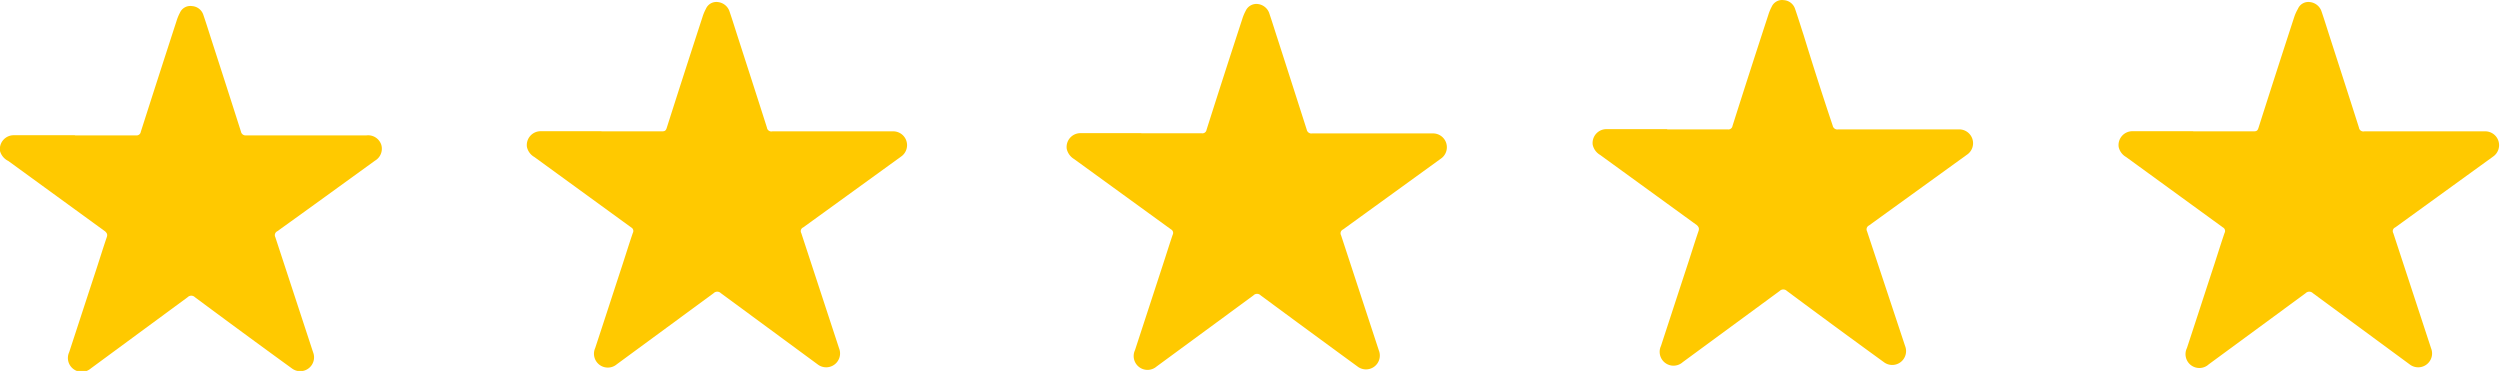 <svg xmlns="http://www.w3.org/2000/svg" viewBox="0 0 180.62 26.8"><defs><style>.cls-1{fill:#ffc900;}</style></defs><title>Ativo 1</title><g id="Camada_2" data-name="Camada 2"><g id="Camada_1-2" data-name="Camada 1"><path class="cls-1" d="M5.43,9.78h4.4a.3.3,0,0,0,.34-.25q1.28-4,2.58-8A3.33,3.33,0,0,1,13,.92a.82.82,0,0,1,.87-.48.92.92,0,0,1,.82.63c.22.64.42,1.29.63,1.94q1.05,3.24,2.09,6.5a.34.34,0,0,0,.39.27h8.69a1,1,0,0,1,1.06.69,1,1,0,0,1-.46,1.14c-2.35,1.7-4.7,3.41-7.06,5.1a.31.31,0,0,0-.14.42l2.73,8.32a1,1,0,0,1-.32,1.16,1,1,0,0,1-1.22,0q-3.53-2.56-7-5.14a.37.37,0,0,0-.52,0l-7,5.15A1,1,0,0,1,5,25.44q1-3.06,2-6.11c.24-.74.47-1.48.72-2.21.06-.19,0-.28-.12-.4l-7-5.09A1.14,1.14,0,0,1,0,10.91,1,1,0,0,1,1,9.77h4.4Z"/><path class="cls-1" d="M43.43,9.49h4.4c.21,0,.28-.06.34-.25.85-2.67,1.71-5.33,2.58-8A3.24,3.24,0,0,1,51,.64a.82.82,0,0,1,.87-.49,1,1,0,0,1,.82.63c.22.64.42,1.29.63,1.94.7,2.17,1.4,4.33,2.09,6.5a.32.32,0,0,0,.39.27h8.69a1,1,0,0,1,.6,1.83l-7.06,5.11a.29.29,0,0,0-.14.41l2.73,8.32a1,1,0,0,1-.32,1.17,1,1,0,0,1-1.22,0l-7-5.15a.37.37,0,0,0-.52,0l-7,5.14A1,1,0,0,1,43,25.15c.66-2,1.33-4.07,2-6.11.24-.74.47-1.48.72-2.21a.29.29,0,0,0-.12-.4l-7-5.09a1.11,1.11,0,0,1-.53-.72,1,1,0,0,1,1-1.14h4.4Z"/><path class="cls-1" d="M82.43,9.63h4.4a.3.3,0,0,0,.34-.25q1.27-4,2.58-8A3.24,3.24,0,0,1,90,.78a.85.85,0,0,1,.87-.49,1,1,0,0,1,.82.63c.22.65.42,1.3.63,1.94q1.05,3.26,2.09,6.51a.34.34,0,0,0,.39.27l8.69,0a1,1,0,0,1,.6,1.83l-7.06,5.11a.3.3,0,0,0-.14.42l2.73,8.32a1,1,0,0,1-.32,1.16,1,1,0,0,1-1.22,0q-3.52-2.57-7-5.14a.36.36,0,0,0-.52,0l-7,5.14A1,1,0,0,1,82,25.3q1-3.06,2-6.12c.24-.73.47-1.47.72-2.21a.29.29,0,0,0-.12-.4l-7-5.08a1.16,1.16,0,0,1-.53-.73,1,1,0,0,1,1-1.14h4.4Z"/><path class="cls-1" d="M120.43,9.35h4.4a.3.3,0,0,0,.34-.25q1.27-4,2.58-8A3.33,3.33,0,0,1,128,.49a.82.82,0,0,1,.87-.48.92.92,0,0,1,.82.63c.22.64.42,1.29.63,1.93q1,3.26,2.09,6.51a.34.34,0,0,0,.39.27l8.69,0a1,1,0,0,1,.6,1.84l-7.06,5.1a.31.31,0,0,0-.14.42L137.64,25a1,1,0,0,1-.32,1.16,1,1,0,0,1-1.22,0q-3.53-2.56-7-5.14a.37.37,0,0,0-.52,0l-7,5.14A1,1,0,0,1,120,25q1-3.06,2-6.11c.24-.74.47-1.48.72-2.21.06-.19,0-.29-.12-.41l-7-5.08a1.13,1.13,0,0,1-.53-.73,1,1,0,0,1,1-1.13h4.4Z"/><path class="cls-1" d="M158.43,9.49h4.4c.21,0,.28-.06.34-.25.85-2.67,1.71-5.33,2.58-8a3.24,3.24,0,0,1,.27-.6.82.82,0,0,1,.87-.49,1,1,0,0,1,.82.63c.22.64.42,1.29.63,1.94.7,2.17,1.4,4.33,2.09,6.5a.32.32,0,0,0,.39.27h8.69a1,1,0,0,1,.6,1.83l-7.06,5.11a.29.29,0,0,0-.14.41l2.73,8.32a1,1,0,0,1-.32,1.17,1,1,0,0,1-1.22,0l-7-5.15a.37.37,0,0,0-.52,0l-7,5.14A1,1,0,0,1,158,25.15c.66-2,1.33-4.07,2-6.11.24-.74.47-1.48.72-2.21a.29.29,0,0,0-.12-.4l-7-5.09a1.11,1.11,0,0,1-.53-.72,1,1,0,0,1,1-1.14h4.4Z"/></g></g></svg>